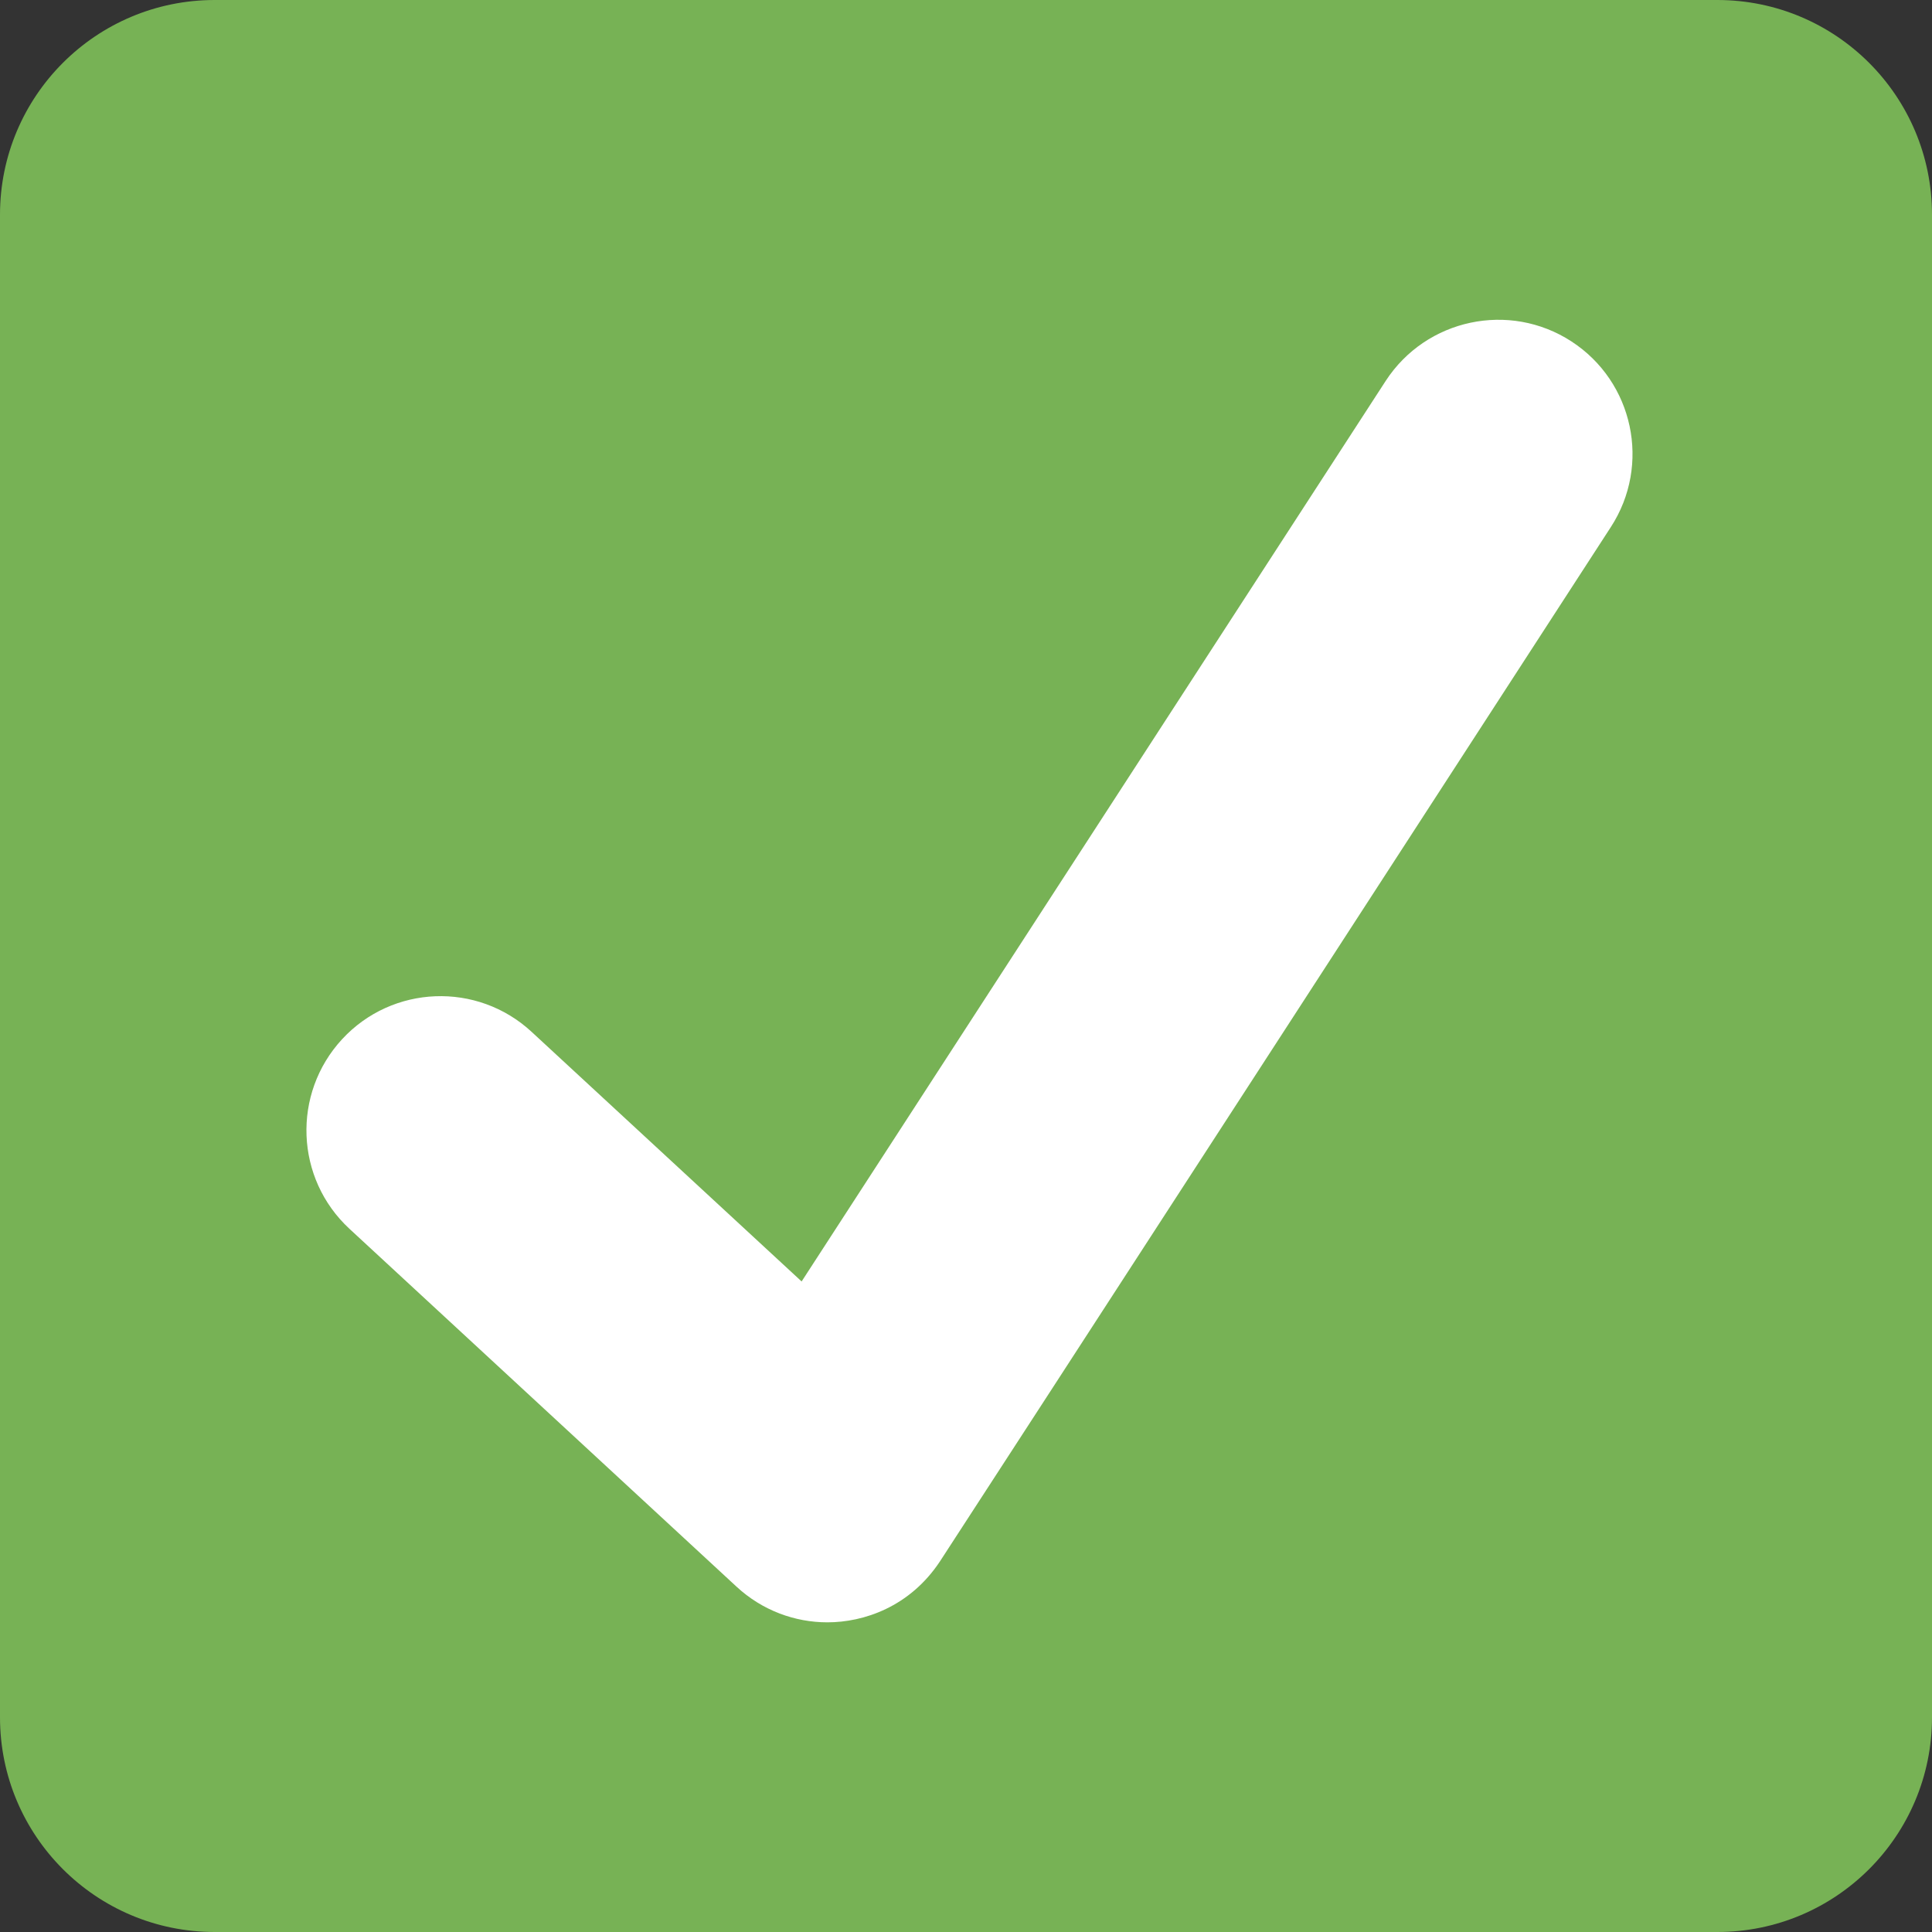 <svg xmlns="http://www.w3.org/2000/svg" xmlns:xlink="http://www.w3.org/1999/xlink" width="80" zoomAndPan="magnify" viewBox="0 0 60 60" height="80" preserveAspectRatio="xMidYMid meet" version="1.0"><rect x="0" y="0" width="60" height="60" fill="#333333" stroke="none"/><defs><g/></defs><path fill="#77b255" d="M 60 53.332 C 60 57.016 57.016 60 53.332 60 L 6.668 60 C 2.984 60 0 57.016 0 53.332 L 0 6.668 C 0 2.984 2.984 0 6.668 0 L 53.332 0 C 57.016 0 60 2.984 60 6.668 Z M 60 53.332 " fill-opacity="1" fill-rule="nonzero"/><path fill="#ffffff" d="M 48.801 10.602 C 46.875 9.352 44.293 9.898 43.035 11.828 L 24.895 39.797 L 16.512 32.047 C 14.82 30.48 12.184 30.586 10.625 32.273 C 9.062 33.965 9.164 36.602 10.855 38.164 L 22.871 49.273 C 23.672 50.016 24.688 50.383 25.695 50.383 C 26.816 50.383 28.254 49.91 29.195 48.484 C 29.75 47.641 50.027 16.367 50.027 16.367 C 51.281 14.434 50.73 11.855 48.801 10.602 Z M 48.801 10.602 " fill-opacity="1" fill-rule="nonzero"/><g fill="#ffffff" fill-opacity="1"><g transform="translate(20.83, 43.858)"><g><path d="M 0.906 0 L 0.719 0 L 0.641 -0.219 L 0.281 -0.219 L 0.203 0 L 0.016 0 L 0.344 -0.953 L 0.578 -0.953 Z M 0.453 -0.75 L 0.328 -0.375 L 0.594 -0.375 L 0.469 -0.75 Z M 0.453 -0.75 "/></g></g></g><g fill="#ffffff" fill-opacity="1"><g transform="translate(21.749, 43.858)"><g><path d="M 0.359 0.016 C 0.297 0.016 0.242 0.004 0.203 -0.016 C 0.16 -0.047 0.125 -0.086 0.094 -0.141 C 0.07 -0.203 0.062 -0.273 0.062 -0.359 C 0.062 -0.441 0.07 -0.508 0.094 -0.562 C 0.125 -0.613 0.16 -0.656 0.203 -0.688 C 0.254 -0.719 0.305 -0.734 0.359 -0.734 C 0.398 -0.734 0.438 -0.723 0.469 -0.703 C 0.508 -0.691 0.539 -0.672 0.562 -0.641 L 0.578 -0.641 L 0.578 -1 L 0.75 -1 L 0.75 0 L 0.578 0 L 0.578 -0.094 L 0.562 -0.094 C 0.539 -0.062 0.508 -0.035 0.469 -0.016 C 0.438 0.004 0.398 0.016 0.359 0.016 Z M 0.406 -0.141 C 0.457 -0.141 0.5 -0.156 0.531 -0.188 C 0.562 -0.227 0.578 -0.285 0.578 -0.359 C 0.578 -0.43 0.562 -0.484 0.531 -0.516 C 0.5 -0.555 0.457 -0.578 0.406 -0.578 C 0.352 -0.578 0.312 -0.555 0.281 -0.516 C 0.258 -0.484 0.25 -0.43 0.25 -0.359 C 0.25 -0.285 0.258 -0.227 0.281 -0.188 C 0.312 -0.156 0.352 -0.141 0.406 -0.141 Z M 0.406 -0.141 "/></g></g></g><g fill="#ffffff" fill-opacity="1"><g transform="translate(22.602, 43.858)"><g><path d="M 0.359 0.016 C 0.297 0.016 0.242 0.004 0.203 -0.016 C 0.16 -0.047 0.125 -0.086 0.094 -0.141 C 0.07 -0.203 0.062 -0.273 0.062 -0.359 C 0.062 -0.441 0.07 -0.508 0.094 -0.562 C 0.125 -0.613 0.16 -0.656 0.203 -0.688 C 0.254 -0.719 0.305 -0.734 0.359 -0.734 C 0.398 -0.734 0.438 -0.723 0.469 -0.703 C 0.508 -0.691 0.539 -0.672 0.562 -0.641 L 0.578 -0.641 L 0.578 -1 L 0.75 -1 L 0.75 0 L 0.578 0 L 0.578 -0.094 L 0.562 -0.094 C 0.539 -0.062 0.508 -0.035 0.469 -0.016 C 0.438 0.004 0.398 0.016 0.359 0.016 Z M 0.406 -0.141 C 0.457 -0.141 0.5 -0.156 0.531 -0.188 C 0.562 -0.227 0.578 -0.285 0.578 -0.359 C 0.578 -0.43 0.562 -0.484 0.531 -0.516 C 0.5 -0.555 0.457 -0.578 0.406 -0.578 C 0.352 -0.578 0.312 -0.555 0.281 -0.516 C 0.258 -0.484 0.25 -0.43 0.25 -0.359 C 0.25 -0.285 0.258 -0.227 0.281 -0.188 C 0.312 -0.156 0.352 -0.141 0.406 -0.141 Z M 0.406 -0.141 "/></g></g></g><g fill="#ffffff" fill-opacity="1"><g transform="translate(23.455, 43.858)"><g/></g></g><g fill="#ffffff" fill-opacity="1"><g transform="translate(23.767, 43.858)"><g><path d="M 0.281 0.016 C 0.227 0.016 0.188 0.008 0.156 0 C 0.125 -0.02 0.098 -0.047 0.078 -0.078 C 0.055 -0.117 0.047 -0.16 0.047 -0.203 C 0.047 -0.242 0.055 -0.281 0.078 -0.312 C 0.098 -0.344 0.125 -0.363 0.156 -0.375 C 0.195 -0.395 0.25 -0.41 0.312 -0.422 C 0.352 -0.43 0.383 -0.438 0.406 -0.438 C 0.438 -0.445 0.453 -0.457 0.453 -0.469 C 0.461 -0.477 0.469 -0.492 0.469 -0.516 C 0.469 -0.535 0.457 -0.551 0.438 -0.562 C 0.426 -0.57 0.398 -0.578 0.359 -0.578 C 0.328 -0.578 0.289 -0.566 0.25 -0.547 C 0.219 -0.535 0.188 -0.516 0.156 -0.484 L 0.141 -0.484 L 0.078 -0.594 C 0.109 -0.633 0.148 -0.664 0.203 -0.688 C 0.254 -0.719 0.312 -0.734 0.375 -0.734 C 0.469 -0.734 0.535 -0.711 0.578 -0.672 C 0.617 -0.629 0.641 -0.57 0.641 -0.5 L 0.641 -0.188 C 0.641 -0.156 0.656 -0.141 0.688 -0.141 C 0.695 -0.141 0.707 -0.141 0.719 -0.141 L 0.734 -0.141 L 0.734 -0.016 C 0.723 -0.004 0.707 0 0.688 0 C 0.676 0 0.66 0 0.641 0 C 0.598 0 0.562 -0.004 0.531 -0.016 C 0.508 -0.035 0.492 -0.062 0.484 -0.094 L 0.469 -0.094 C 0.438 -0.02 0.375 0.016 0.281 0.016 Z M 0.328 -0.125 C 0.367 -0.125 0.398 -0.133 0.422 -0.156 C 0.453 -0.188 0.469 -0.227 0.469 -0.281 L 0.469 -0.344 L 0.453 -0.359 C 0.441 -0.348 0.426 -0.336 0.406 -0.328 C 0.395 -0.328 0.375 -0.32 0.344 -0.312 C 0.301 -0.312 0.27 -0.301 0.25 -0.281 C 0.238 -0.27 0.234 -0.25 0.234 -0.219 C 0.234 -0.188 0.238 -0.16 0.25 -0.141 C 0.27 -0.129 0.297 -0.125 0.328 -0.125 Z M 0.328 -0.125 "/></g></g></g><g fill="#ffffff" fill-opacity="1"><g transform="translate(24.517, 43.858)"><g/></g></g><g fill="#ffffff" fill-opacity="1"><g transform="translate(24.829, 43.858)"><g><path d="M 0.109 0 L 0.109 -1 L 0.281 -1 L 0.281 -0.625 L 0.297 -0.625 C 0.316 -0.656 0.344 -0.68 0.375 -0.703 C 0.414 -0.723 0.461 -0.734 0.516 -0.734 C 0.672 -0.734 0.75 -0.641 0.75 -0.453 L 0.75 0 L 0.562 0 L 0.562 -0.438 C 0.562 -0.488 0.551 -0.523 0.531 -0.547 C 0.508 -0.566 0.484 -0.578 0.453 -0.578 C 0.398 -0.578 0.359 -0.562 0.328 -0.531 C 0.297 -0.5 0.281 -0.445 0.281 -0.375 L 0.281 0 Z M 0.109 0 "/></g></g></g><g fill="#ffffff" fill-opacity="1"><g transform="translate(25.662, 43.858)"><g><path d="M 0.703 -0.312 L 0.25 -0.312 C 0.25 -0.25 0.266 -0.203 0.297 -0.172 C 0.328 -0.148 0.367 -0.141 0.422 -0.141 C 0.461 -0.141 0.492 -0.145 0.516 -0.156 C 0.547 -0.176 0.566 -0.203 0.578 -0.234 L 0.594 -0.234 L 0.719 -0.156 C 0.695 -0.102 0.66 -0.062 0.609 -0.031 C 0.566 0 0.504 0.016 0.422 0.016 C 0.348 0.016 0.285 0 0.234 -0.031 C 0.18 -0.062 0.141 -0.102 0.109 -0.156 C 0.078 -0.207 0.062 -0.273 0.062 -0.359 C 0.062 -0.441 0.078 -0.508 0.109 -0.562 C 0.141 -0.613 0.18 -0.656 0.234 -0.688 C 0.285 -0.719 0.344 -0.734 0.406 -0.734 C 0.508 -0.734 0.586 -0.703 0.641 -0.641 C 0.691 -0.586 0.719 -0.508 0.719 -0.406 C 0.719 -0.375 0.719 -0.348 0.719 -0.328 Z M 0.547 -0.438 C 0.547 -0.488 0.535 -0.523 0.516 -0.547 C 0.492 -0.578 0.457 -0.594 0.406 -0.594 C 0.32 -0.594 0.27 -0.539 0.25 -0.438 Z M 0.547 -0.438 "/></g></g></g><g fill="#ffffff" fill-opacity="1"><g transform="translate(26.436, 43.858)"><g><path d="M 0.281 0.016 C 0.227 0.016 0.188 0.008 0.156 0 C 0.125 -0.02 0.098 -0.047 0.078 -0.078 C 0.055 -0.117 0.047 -0.16 0.047 -0.203 C 0.047 -0.242 0.055 -0.281 0.078 -0.312 C 0.098 -0.344 0.125 -0.363 0.156 -0.375 C 0.195 -0.395 0.25 -0.41 0.312 -0.422 C 0.352 -0.43 0.383 -0.438 0.406 -0.438 C 0.438 -0.445 0.453 -0.457 0.453 -0.469 C 0.461 -0.477 0.469 -0.492 0.469 -0.516 C 0.469 -0.535 0.457 -0.551 0.438 -0.562 C 0.426 -0.57 0.398 -0.578 0.359 -0.578 C 0.328 -0.578 0.289 -0.566 0.25 -0.547 C 0.219 -0.535 0.188 -0.516 0.156 -0.484 L 0.141 -0.484 L 0.078 -0.594 C 0.109 -0.633 0.148 -0.664 0.203 -0.688 C 0.254 -0.719 0.312 -0.734 0.375 -0.734 C 0.469 -0.734 0.535 -0.711 0.578 -0.672 C 0.617 -0.629 0.641 -0.57 0.641 -0.5 L 0.641 -0.188 C 0.641 -0.156 0.656 -0.141 0.688 -0.141 C 0.695 -0.141 0.707 -0.141 0.719 -0.141 L 0.734 -0.141 L 0.734 -0.016 C 0.723 -0.004 0.707 0 0.688 0 C 0.676 0 0.66 0 0.641 0 C 0.598 0 0.562 -0.004 0.531 -0.016 C 0.508 -0.035 0.492 -0.062 0.484 -0.094 L 0.469 -0.094 C 0.438 -0.02 0.375 0.016 0.281 0.016 Z M 0.328 -0.125 C 0.367 -0.125 0.398 -0.133 0.422 -0.156 C 0.453 -0.188 0.469 -0.227 0.469 -0.281 L 0.469 -0.344 L 0.453 -0.359 C 0.441 -0.348 0.426 -0.336 0.406 -0.328 C 0.395 -0.328 0.375 -0.32 0.344 -0.312 C 0.301 -0.312 0.27 -0.301 0.25 -0.281 C 0.238 -0.27 0.234 -0.25 0.234 -0.219 C 0.234 -0.188 0.238 -0.16 0.25 -0.141 C 0.27 -0.129 0.297 -0.125 0.328 -0.125 Z M 0.328 -0.125 "/></g></g></g><g fill="#ffffff" fill-opacity="1"><g transform="translate(27.186, 43.858)"><g><path d="M 0.359 0.016 C 0.297 0.016 0.242 0.004 0.203 -0.016 C 0.16 -0.047 0.125 -0.086 0.094 -0.141 C 0.07 -0.203 0.062 -0.273 0.062 -0.359 C 0.062 -0.441 0.07 -0.508 0.094 -0.562 C 0.125 -0.613 0.16 -0.656 0.203 -0.688 C 0.254 -0.719 0.305 -0.734 0.359 -0.734 C 0.398 -0.734 0.438 -0.723 0.469 -0.703 C 0.508 -0.691 0.539 -0.672 0.562 -0.641 L 0.578 -0.641 L 0.578 -1 L 0.75 -1 L 0.75 0 L 0.578 0 L 0.578 -0.094 L 0.562 -0.094 C 0.539 -0.062 0.508 -0.035 0.469 -0.016 C 0.438 0.004 0.398 0.016 0.359 0.016 Z M 0.406 -0.141 C 0.457 -0.141 0.5 -0.156 0.531 -0.188 C 0.562 -0.227 0.578 -0.285 0.578 -0.359 C 0.578 -0.43 0.562 -0.484 0.531 -0.516 C 0.5 -0.555 0.457 -0.578 0.406 -0.578 C 0.352 -0.578 0.312 -0.555 0.281 -0.516 C 0.258 -0.484 0.25 -0.43 0.25 -0.359 C 0.25 -0.285 0.258 -0.227 0.281 -0.188 C 0.312 -0.156 0.352 -0.141 0.406 -0.141 Z M 0.406 -0.141 "/></g></g></g><g fill="#ffffff" fill-opacity="1"><g transform="translate(28.039, 43.858)"><g><path d="M 0.188 -0.797 C 0.156 -0.797 0.129 -0.805 0.109 -0.828 C 0.086 -0.848 0.078 -0.875 0.078 -0.906 C 0.078 -0.938 0.086 -0.961 0.109 -0.984 C 0.129 -1.004 0.156 -1.016 0.188 -1.016 C 0.207 -1.016 0.227 -1.008 0.25 -1 C 0.27 -0.988 0.281 -0.973 0.281 -0.953 C 0.289 -0.941 0.297 -0.926 0.297 -0.906 C 0.297 -0.883 0.289 -0.863 0.281 -0.844 C 0.281 -0.832 0.27 -0.82 0.25 -0.812 C 0.227 -0.801 0.207 -0.797 0.188 -0.797 Z M 0.109 0 L 0.109 -0.719 L 0.281 -0.719 L 0.281 0 Z M 0.109 0 "/></g></g></g><g fill="#ffffff" fill-opacity="1"><g transform="translate(28.423, 43.858)"><g><path d="M 0.109 0 L 0.109 -0.719 L 0.281 -0.719 L 0.281 -0.609 L 0.297 -0.609 C 0.336 -0.691 0.406 -0.734 0.5 -0.734 C 0.582 -0.734 0.645 -0.707 0.688 -0.656 C 0.727 -0.613 0.75 -0.551 0.75 -0.469 L 0.75 0 L 0.562 0 L 0.562 -0.438 C 0.562 -0.488 0.551 -0.523 0.531 -0.547 C 0.52 -0.566 0.492 -0.578 0.453 -0.578 C 0.398 -0.578 0.359 -0.562 0.328 -0.531 C 0.297 -0.5 0.281 -0.445 0.281 -0.375 L 0.281 0 Z M 0.109 0 "/></g></g></g><g fill="#ffffff" fill-opacity="1"><g transform="translate(29.256, 43.858)"><g><path d="M 0.375 0.297 C 0.25 0.297 0.16 0.281 0.109 0.25 C 0.055 0.219 0.031 0.172 0.031 0.109 C 0.031 0.066 0.039 0.035 0.062 0.016 C 0.082 -0.004 0.117 -0.02 0.172 -0.031 L 0.172 -0.047 C 0.141 -0.055 0.117 -0.07 0.109 -0.094 C 0.098 -0.113 0.094 -0.133 0.094 -0.156 C 0.094 -0.219 0.129 -0.258 0.203 -0.281 C 0.172 -0.312 0.145 -0.344 0.125 -0.375 C 0.102 -0.406 0.094 -0.441 0.094 -0.484 C 0.094 -0.535 0.102 -0.578 0.125 -0.609 C 0.145 -0.648 0.176 -0.68 0.219 -0.703 C 0.258 -0.723 0.312 -0.734 0.375 -0.734 C 0.438 -0.734 0.484 -0.723 0.516 -0.703 C 0.535 -0.734 0.547 -0.77 0.547 -0.812 L 0.562 -0.812 L 0.703 -0.781 C 0.691 -0.75 0.676 -0.723 0.656 -0.703 C 0.645 -0.68 0.625 -0.66 0.594 -0.641 L 0.594 -0.625 C 0.633 -0.582 0.656 -0.531 0.656 -0.469 C 0.656 -0.426 0.645 -0.383 0.625 -0.344 C 0.602 -0.312 0.566 -0.285 0.516 -0.266 C 0.473 -0.254 0.426 -0.25 0.375 -0.25 L 0.344 -0.25 C 0.32 -0.25 0.312 -0.25 0.312 -0.25 C 0.289 -0.25 0.273 -0.242 0.266 -0.234 C 0.254 -0.223 0.25 -0.211 0.25 -0.203 C 0.25 -0.18 0.254 -0.164 0.266 -0.156 C 0.285 -0.156 0.305 -0.148 0.328 -0.141 L 0.484 -0.141 C 0.641 -0.141 0.719 -0.07 0.719 0.062 C 0.719 0.102 0.707 0.141 0.688 0.172 C 0.664 0.211 0.629 0.242 0.578 0.266 C 0.523 0.285 0.457 0.297 0.375 0.297 Z M 0.375 -0.375 C 0.406 -0.375 0.43 -0.379 0.453 -0.391 C 0.473 -0.41 0.484 -0.441 0.484 -0.484 C 0.484 -0.523 0.473 -0.555 0.453 -0.578 C 0.43 -0.598 0.406 -0.609 0.375 -0.609 C 0.344 -0.609 0.316 -0.598 0.297 -0.578 C 0.273 -0.555 0.266 -0.523 0.266 -0.484 C 0.266 -0.441 0.273 -0.41 0.297 -0.391 C 0.316 -0.379 0.344 -0.375 0.375 -0.375 Z M 0.375 0.172 C 0.438 0.172 0.477 0.16 0.5 0.141 C 0.531 0.129 0.547 0.109 0.547 0.078 C 0.547 0.055 0.535 0.039 0.516 0.031 C 0.504 0.02 0.484 0.016 0.453 0.016 L 0.312 0 C 0.312 0 0.305 0 0.297 0 C 0.266 0 0.238 0.004 0.219 0.016 C 0.207 0.035 0.203 0.055 0.203 0.078 C 0.203 0.109 0.211 0.129 0.234 0.141 C 0.266 0.16 0.312 0.172 0.375 0.172 Z M 0.375 0.172 "/></g></g></g></svg>